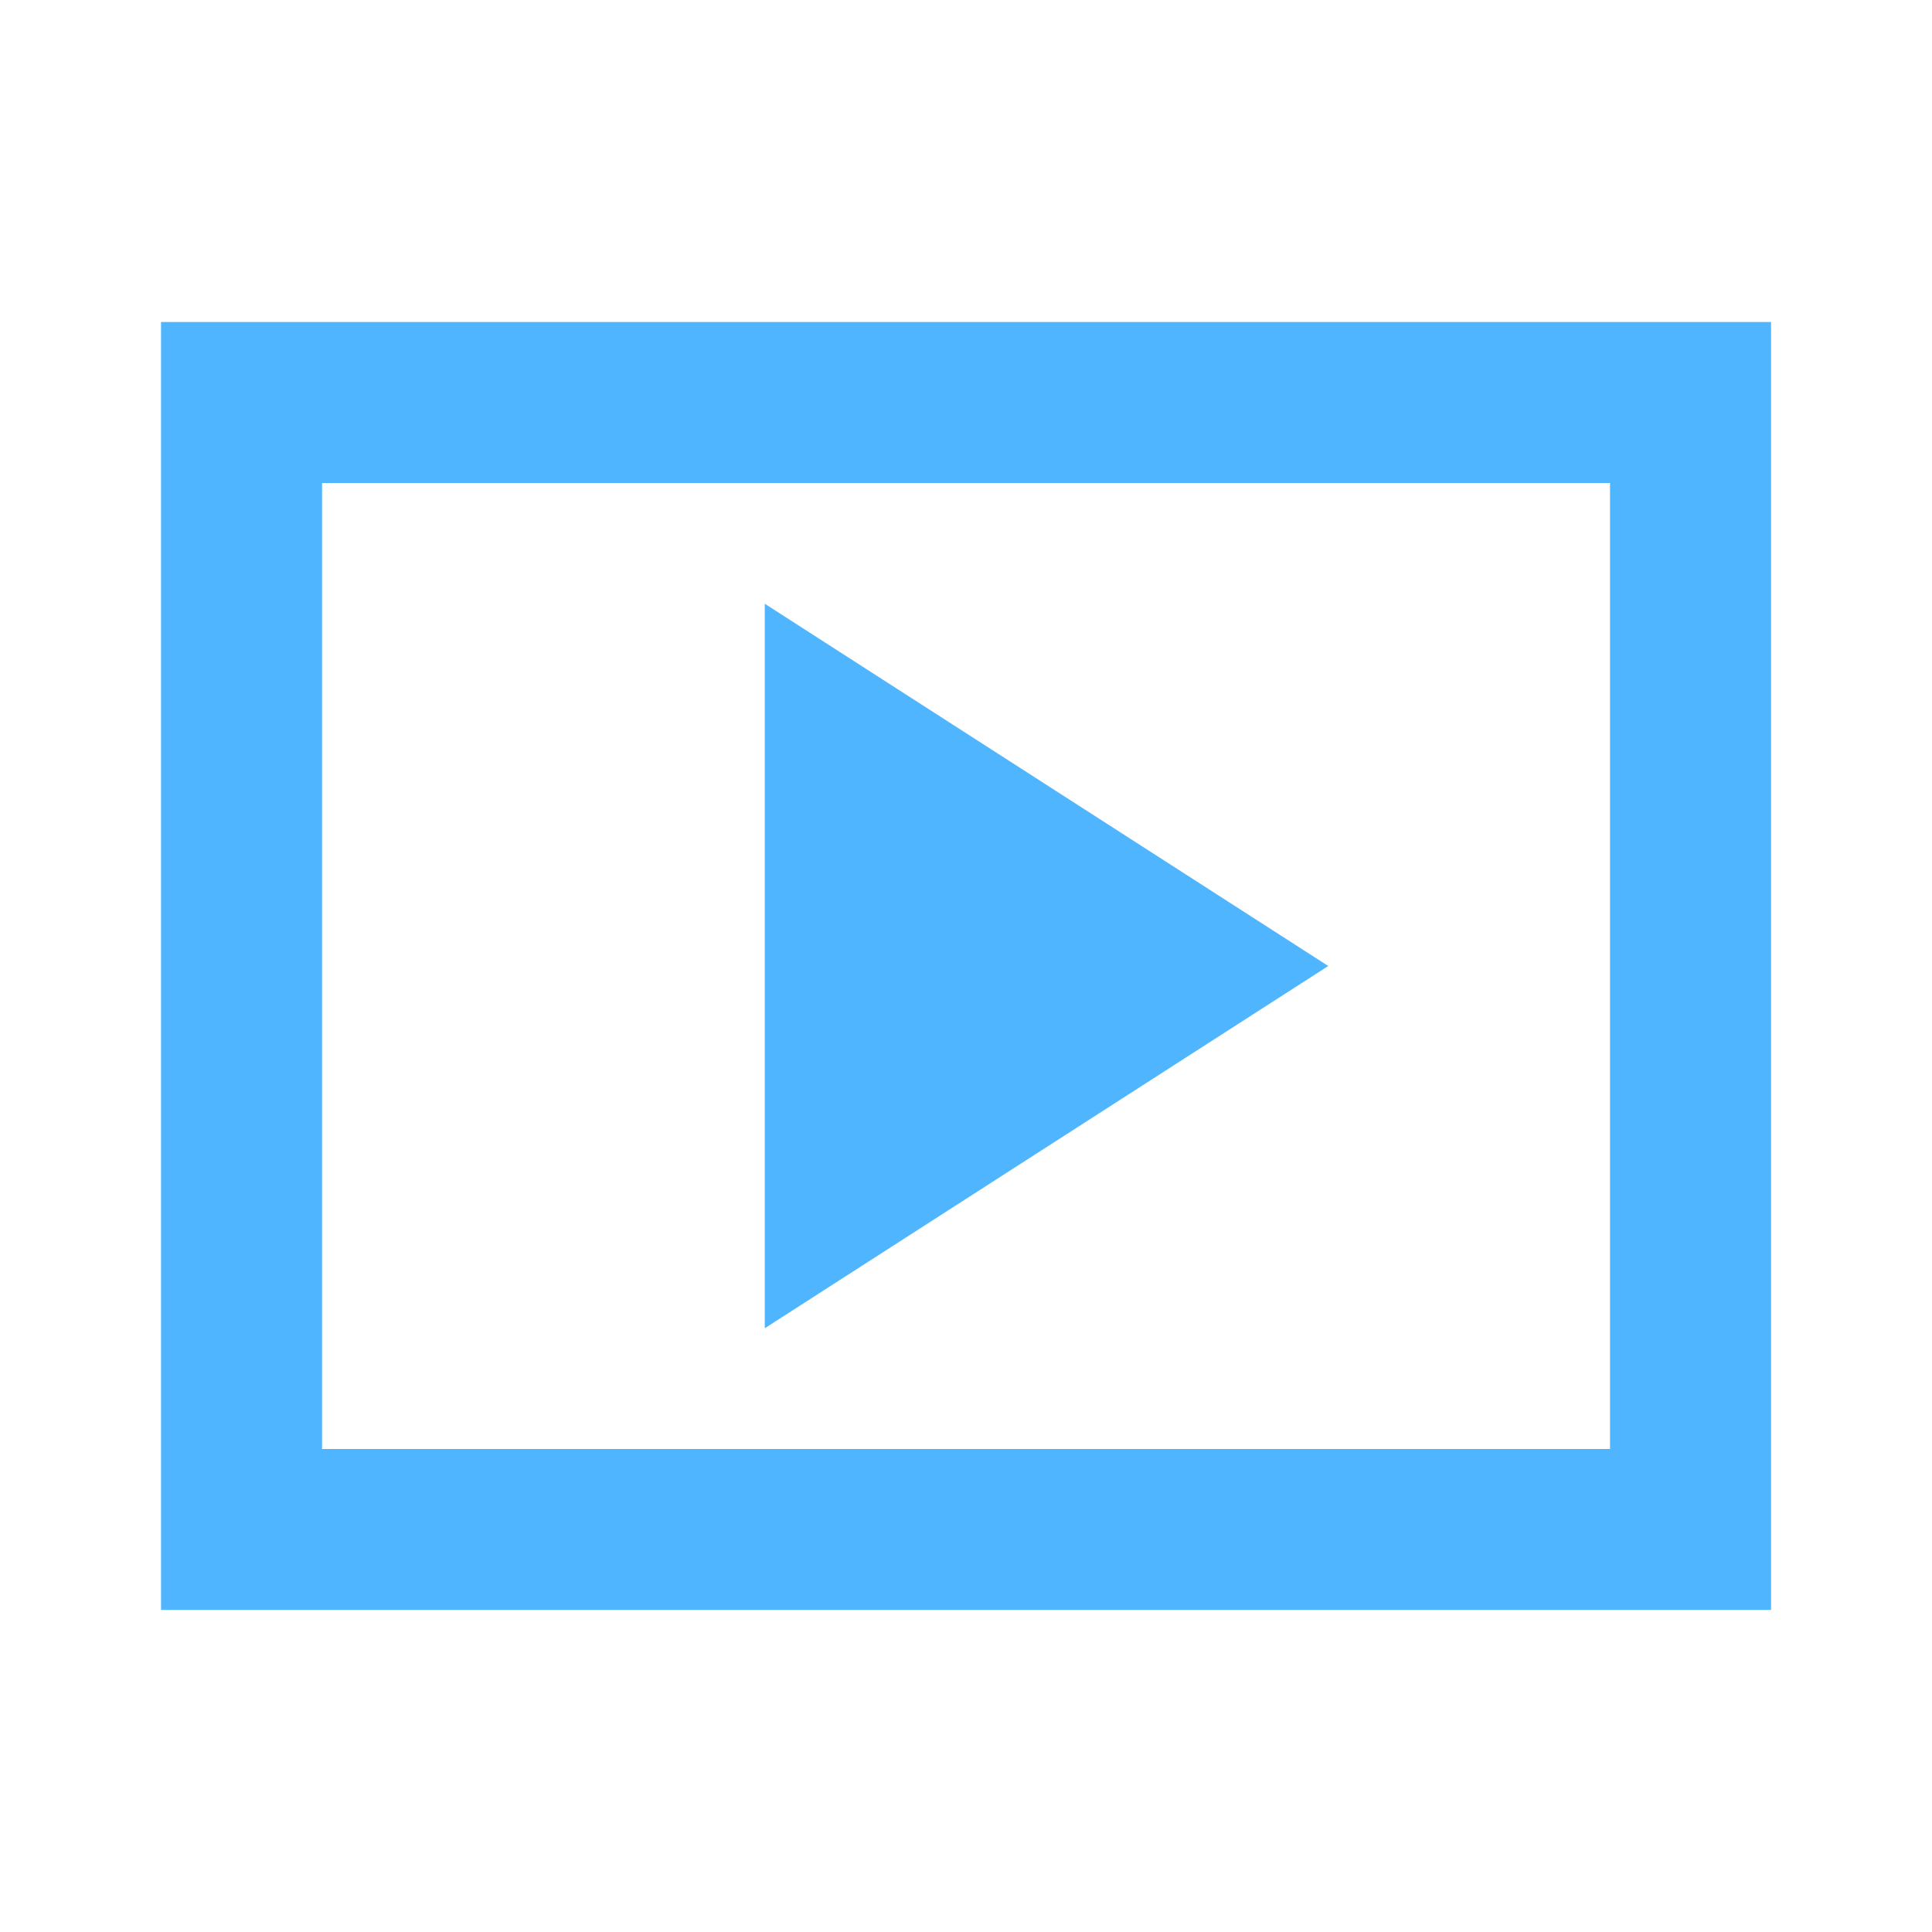 <svg width="32" height="32" viewBox="0 0 32 32" fill="none" xmlns="http://www.w3.org/2000/svg">
<path d="M12.667 22L22 16L12.667 10V22ZM2.667 26.666V5.333H29.334V26.666H2.667ZM5.334 24H26.667V8H5.334V24Z" fill="#50B5FF"/>
</svg>
